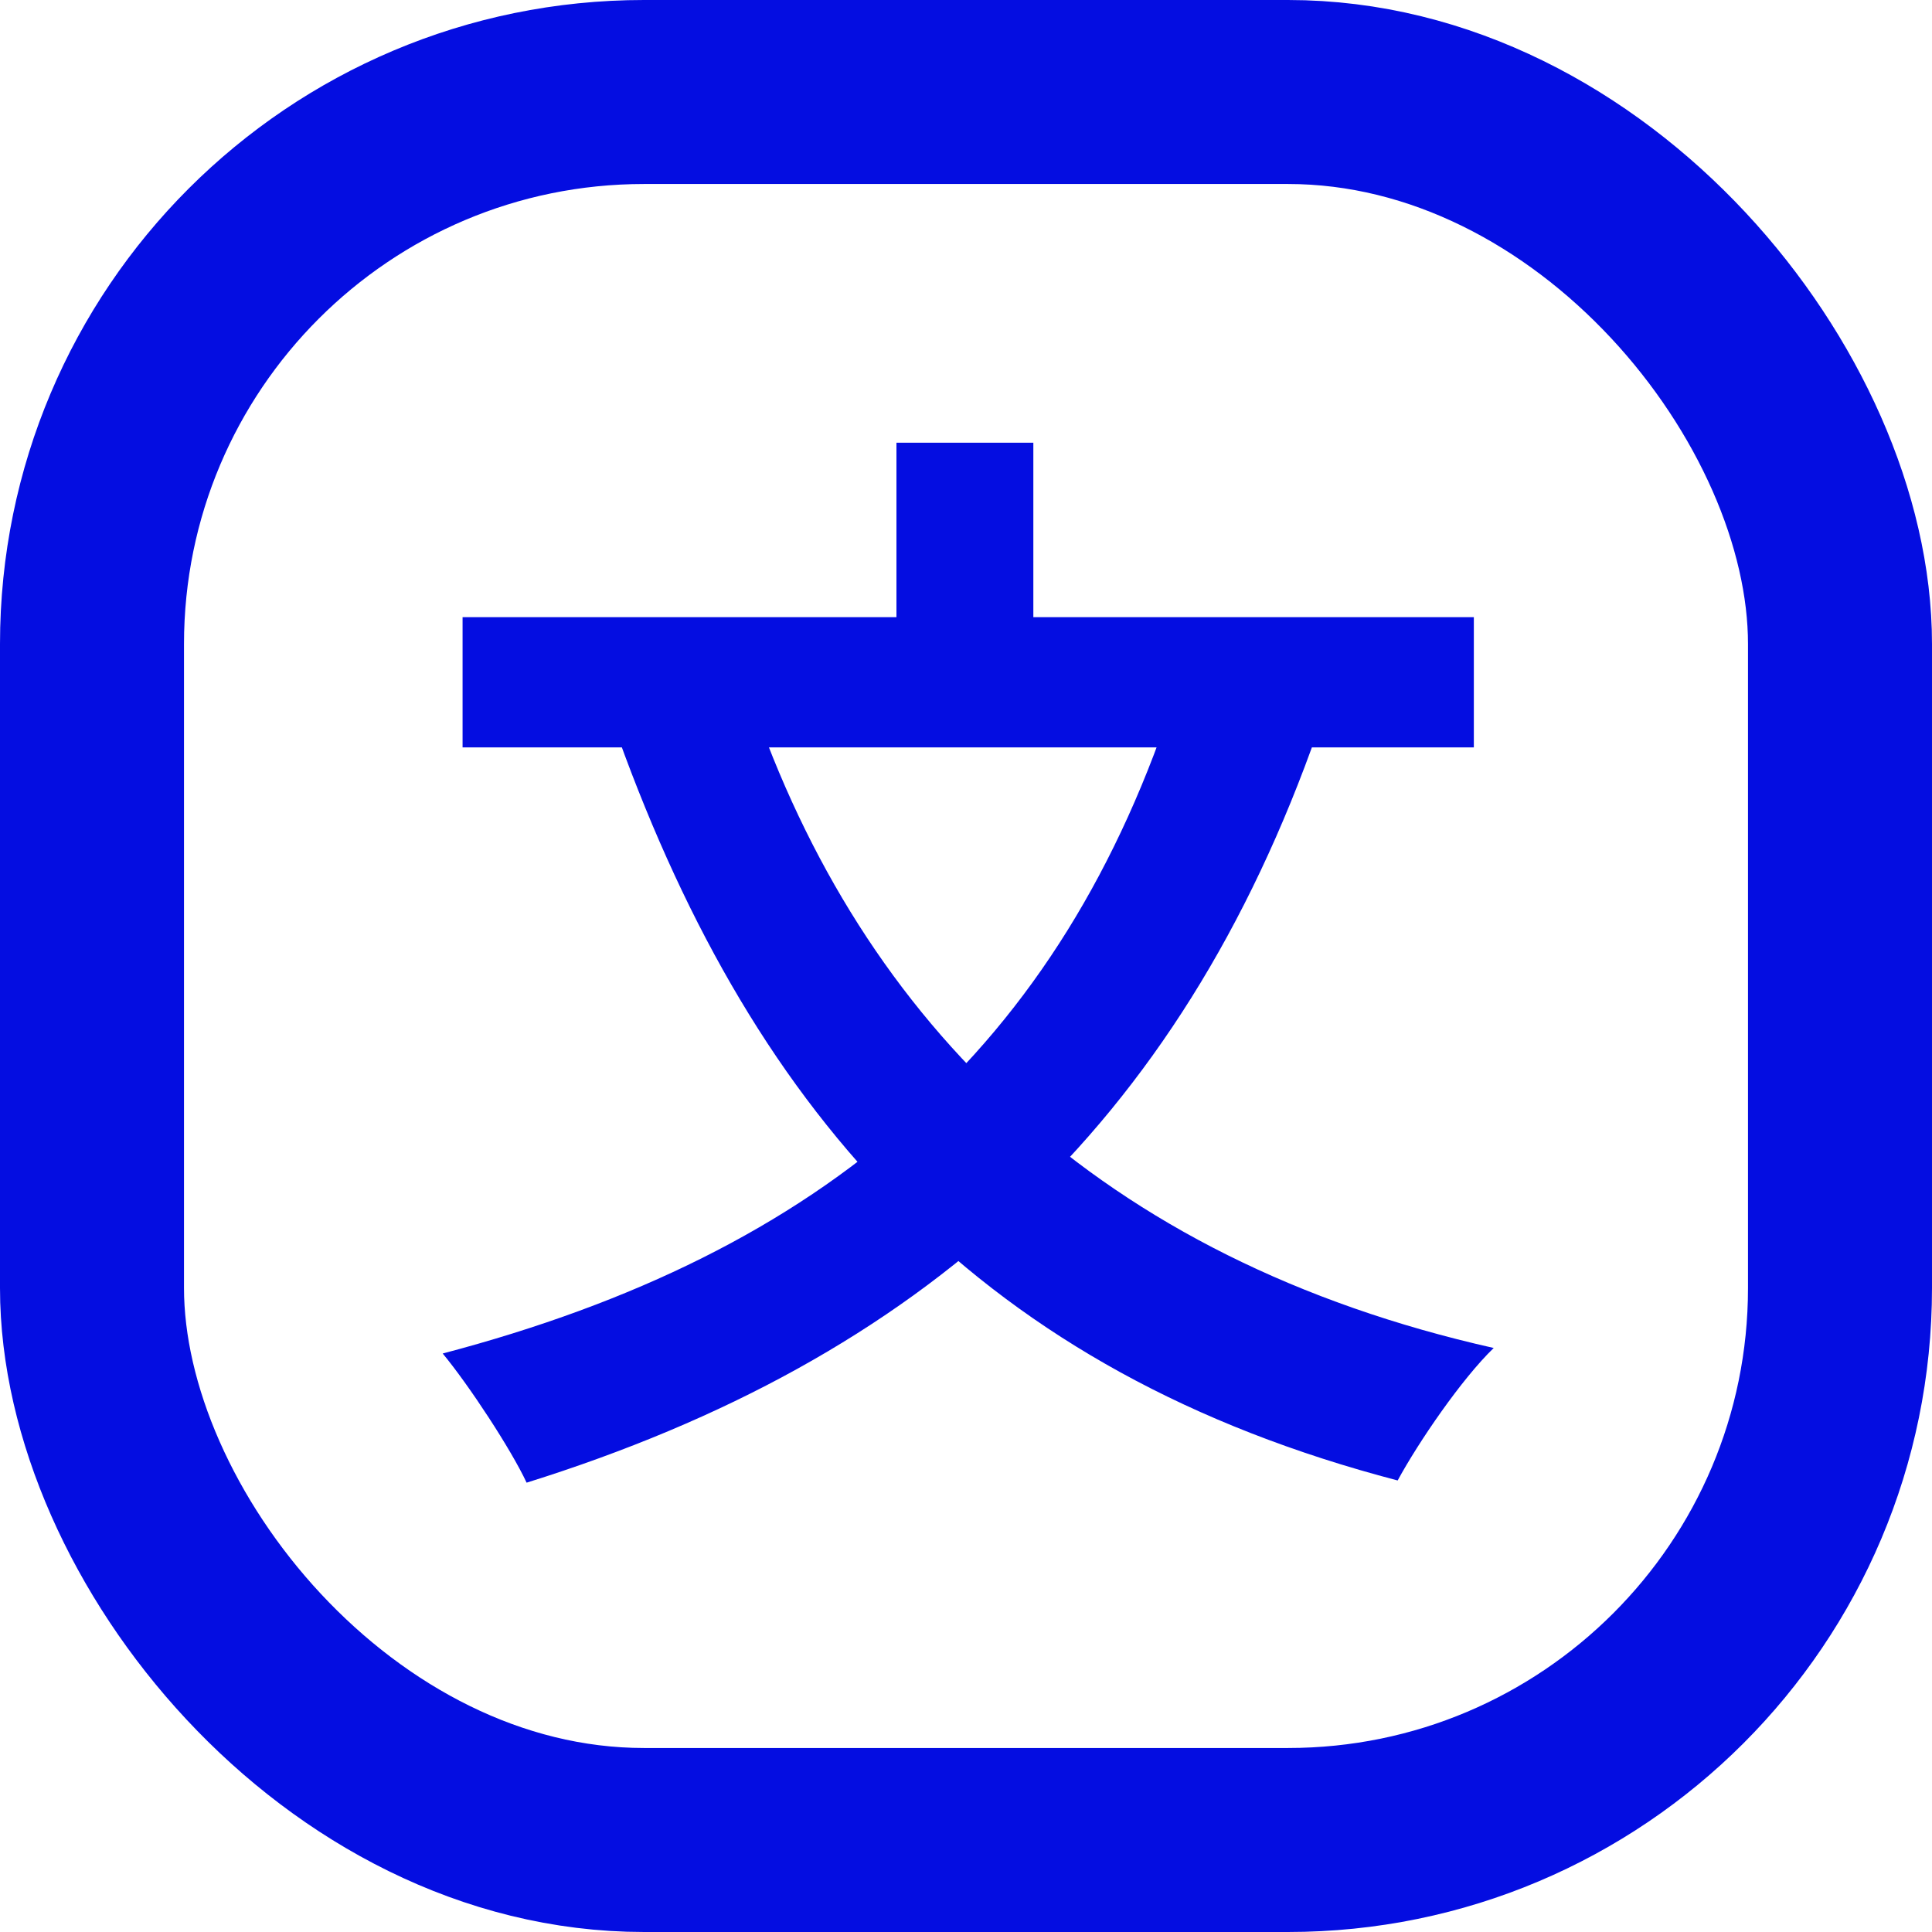 <svg width="42" height="42" viewBox="0 0 42 42" fill="none" xmlns="http://www.w3.org/2000/svg">
<rect x="2" y="2" width="38" height="38" rx="12" stroke="#040DE1" stroke-width="4"/>
<path d="M25.584 14.976L28.656 15.864C25.632 24.504 20.04 29.544 11.448 32.232C11.112 31.512 10.2 30.12 9.624 29.424C17.928 27.24 23.088 22.8 25.584 14.976ZM16.32 15.168C18.744 22.272 23.928 27.384 32.472 29.304C31.776 29.976 30.84 31.344 30.384 32.184C21.384 29.832 16.44 24.336 13.44 16.032L16.32 15.168ZM10.056 13.416H32.04V16.248H10.056V13.416ZM19.488 9.624H22.464V15.144H19.488V9.624Z" fill="#040DE1"/>
</svg>
